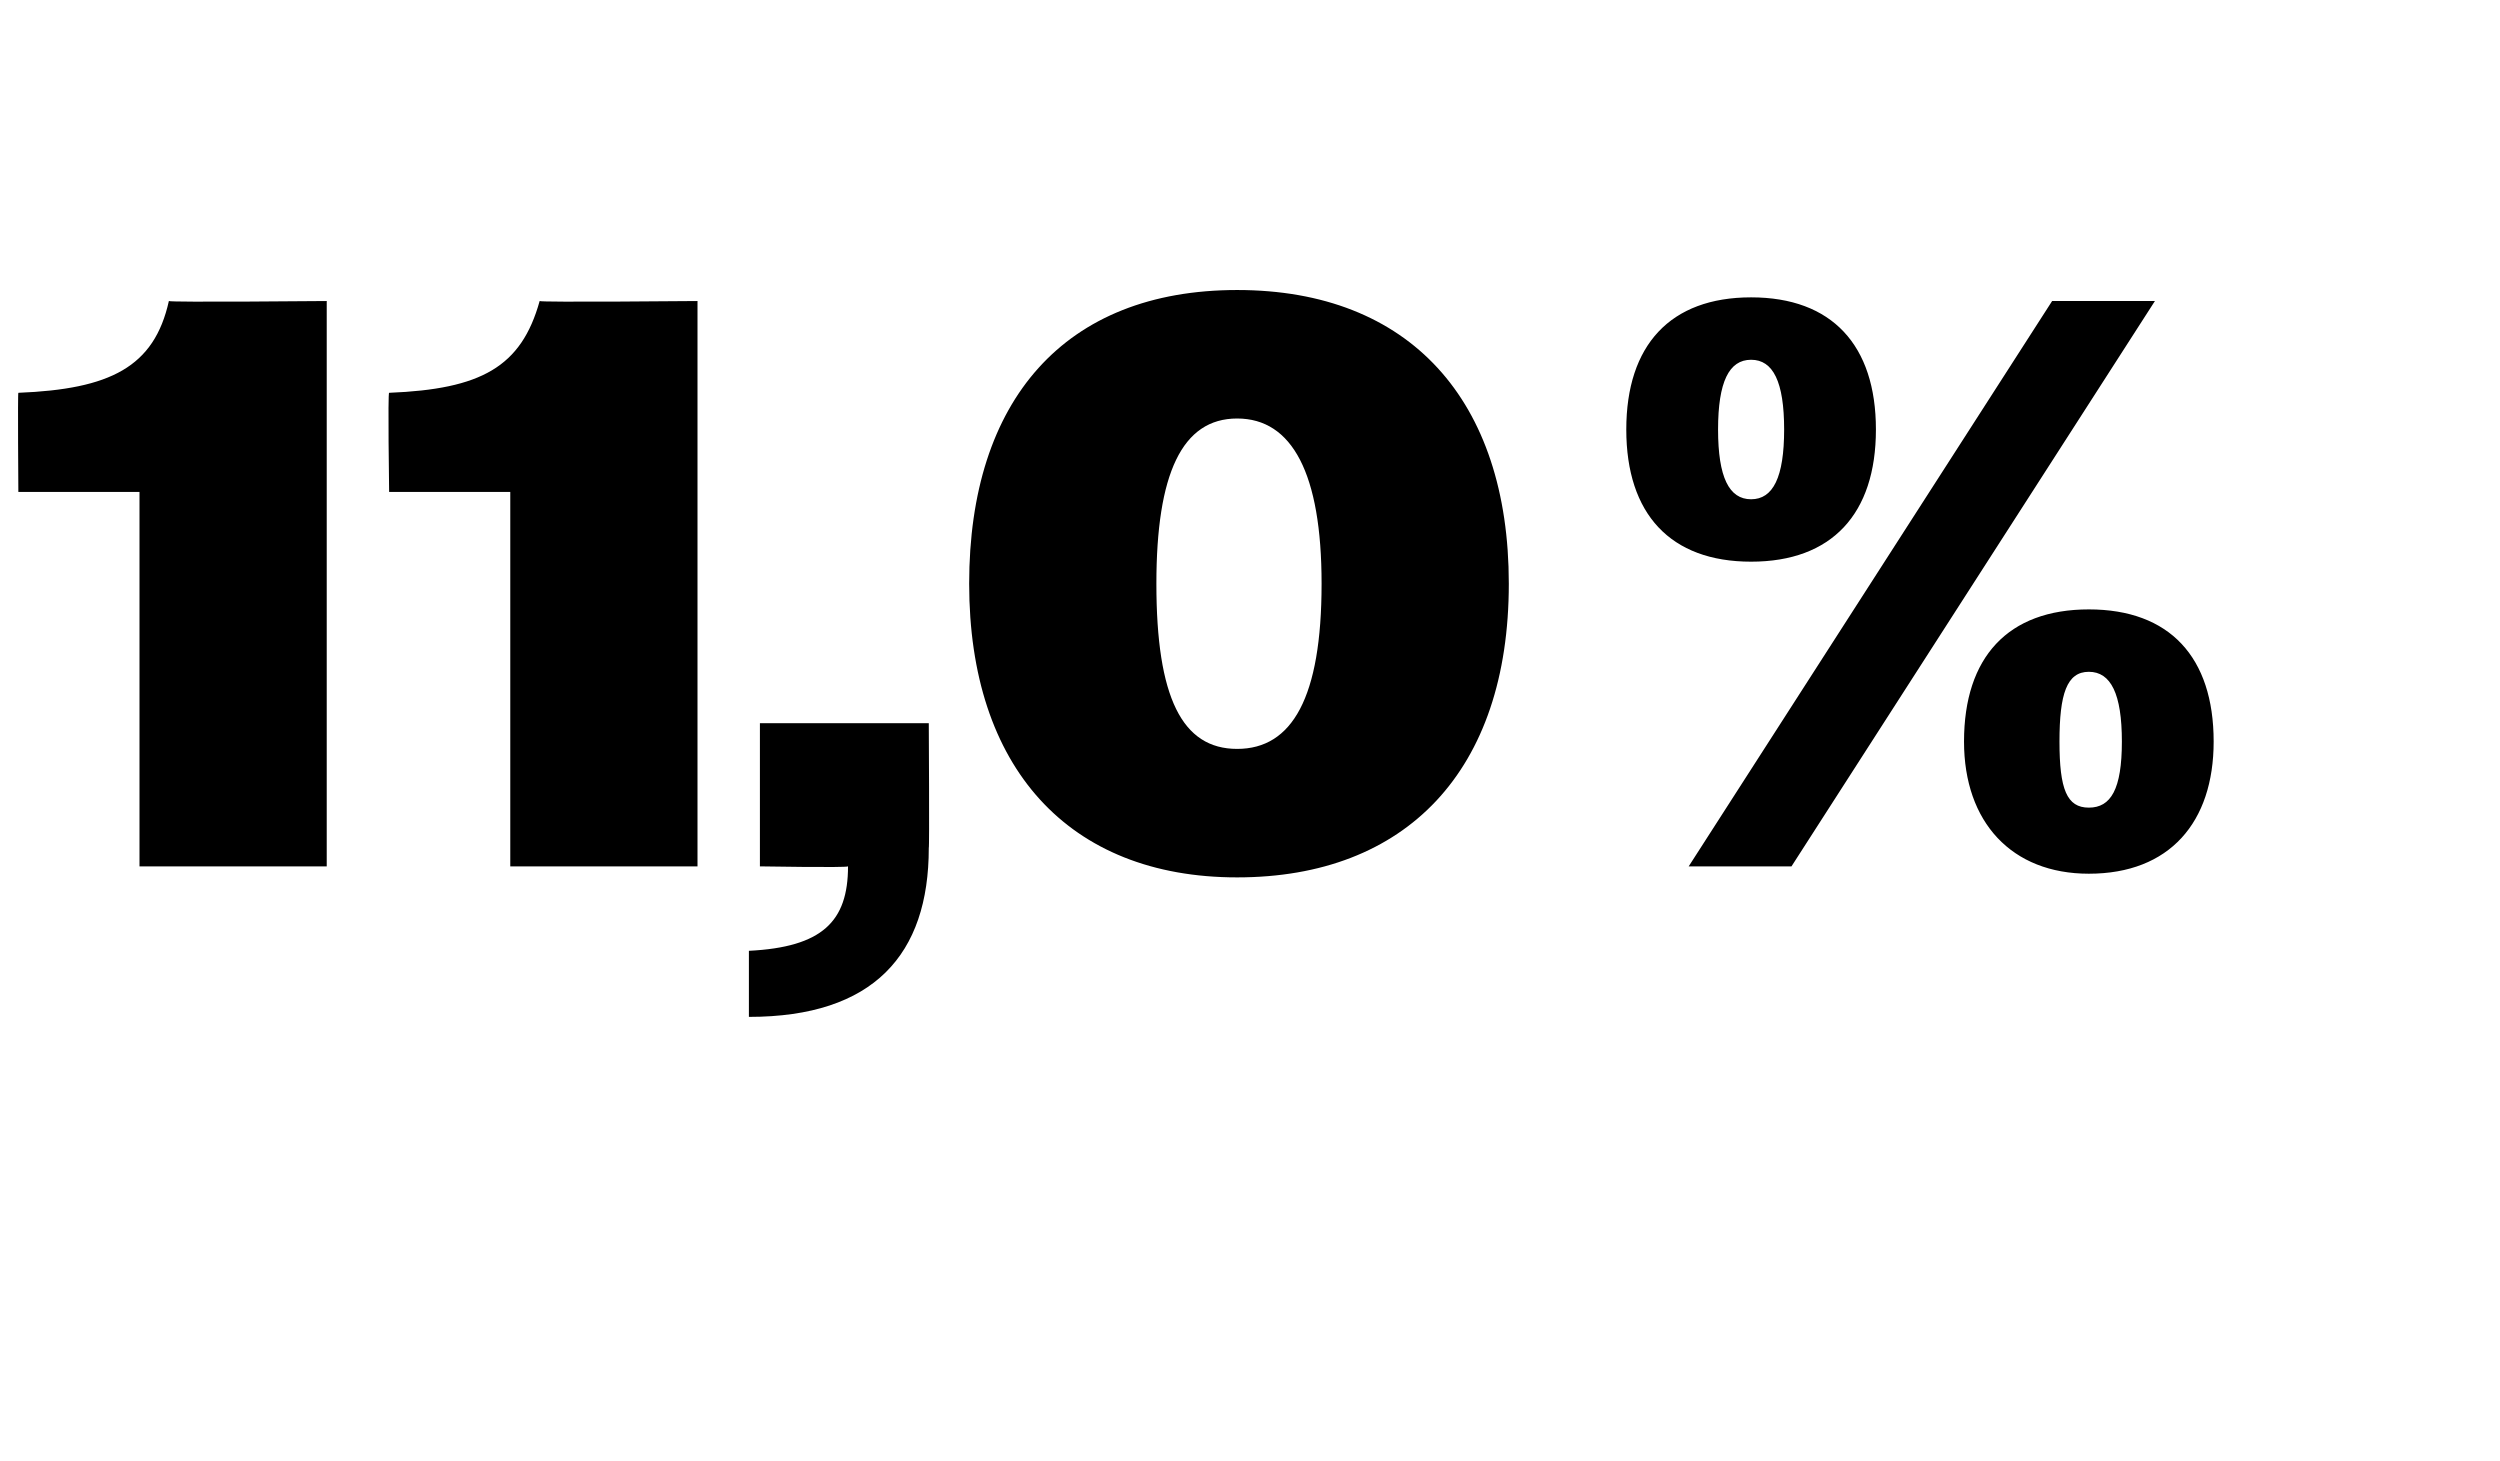<?xml version="1.0" standalone="no"?><!DOCTYPE svg PUBLIC "-//W3C//DTD SVG 1.1//EN" "http://www.w3.org/Graphics/SVG/1.1/DTD/svg11.dtd"><svg xmlns="http://www.w3.org/2000/svg" version="1.1" width="68.1px" height="39.8px" viewBox="0 -1 68.1 39.8" style="top:-1px">  <desc>11,0%</desc>  <defs/>  <g id="Polygon90986">    <path d="M 3.8 12.4 L 0.5 12.4 C 0.5 12.4 0.48 9.68 0.5 9.7 C 3 9.6 4.2 9 4.6 7.2 C 4.62 7.24 8.9 7.2 8.9 7.2 L 8.9 22.6 L 3.8 22.6 L 3.8 12.4 Z M 13.9 12.4 L 10.6 12.4 C 10.6 12.4 10.56 9.68 10.6 9.7 C 13.1 9.6 14.2 9 14.7 7.2 C 14.7 7.24 19 7.2 19 7.2 L 19 22.6 L 13.9 22.6 L 13.9 12.4 Z M 20.4 24.9 C 22.4 24.8 23.1 24.1 23.1 22.6 C 23.06 22.64 20.7 22.6 20.7 22.6 L 20.7 18.7 L 25.3 18.7 C 25.3 18.7 25.32 22.13 25.3 22.1 C 25.3 25 23.8 26.7 20.4 26.7 C 20.4 26.7 20.4 24.9 20.4 24.9 Z M 26.4 14.9 C 26.4 9.9 29 6.9 33.7 6.9 C 38.4 6.9 41.1 9.9 41.1 14.9 C 41.1 20 38.3 22.9 33.7 22.9 C 29.1 22.9 26.4 19.9 26.4 14.9 Z M 36 14.9 C 36 11.9 35.2 10.4 33.7 10.4 C 32.2 10.4 31.5 11.9 31.5 14.9 C 31.5 18 32.2 19.4 33.7 19.4 C 35.2 19.4 36 18 36 14.9 Z M 55.9 7.2 L 58.7 7.2 L 48.8 22.6 L 46 22.6 L 55.9 7.2 Z M 44.3 10.7 C 44.3 8.4 45.5 7.1 47.7 7.1 C 49.9 7.1 51.1 8.4 51.1 10.7 C 51.1 13 49.9 14.3 47.7 14.3 C 45.5 14.3 44.3 13 44.3 10.7 Z M 48.6 10.7 C 48.6 9.4 48.3 8.8 47.7 8.8 C 47.1 8.8 46.8 9.4 46.8 10.7 C 46.8 12 47.1 12.6 47.7 12.6 C 48.3 12.6 48.6 12 48.6 10.7 Z M 53.5 19.2 C 53.5 16.9 54.7 15.6 56.9 15.6 C 59.1 15.6 60.3 16.9 60.3 19.2 C 60.3 21.4 59.1 22.8 56.9 22.8 C 54.8 22.8 53.5 21.4 53.5 19.2 Z M 57.8 19.2 C 57.8 17.9 57.5 17.3 56.9 17.3 C 56.3 17.3 56.1 17.9 56.1 19.2 C 56.1 20.5 56.3 21 56.9 21 C 57.5 21 57.8 20.5 57.8 19.2 Z " stroke="none" fill="#000"/>  </g></svg>